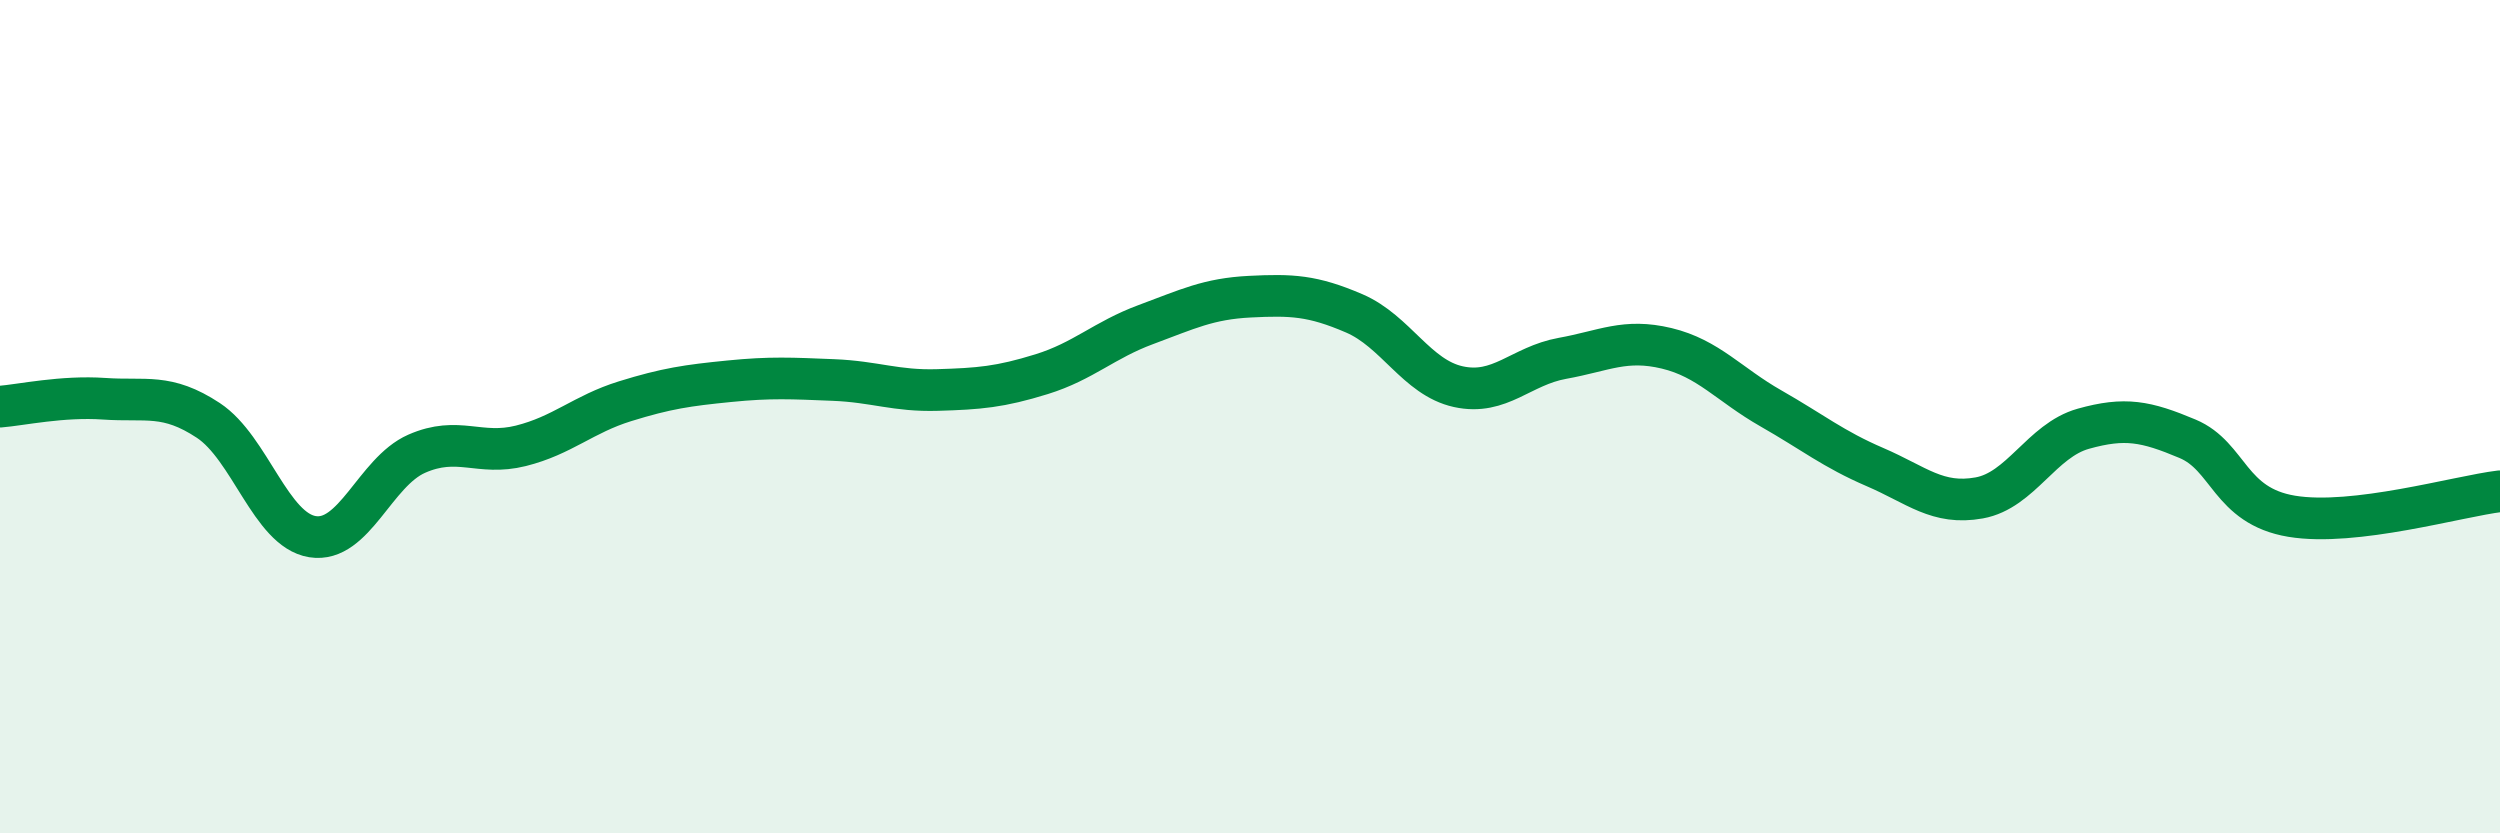 
    <svg width="60" height="20" viewBox="0 0 60 20" xmlns="http://www.w3.org/2000/svg">
      <path
        d="M 0,9.76 C 0.5,9.72 1.5,9.5 2.5,9.57 C 3.5,9.64 4,9.43 5,10.09 C 6,10.75 6.5,12.72 7.5,12.88 C 8.5,13.04 9,11.33 10,10.89 C 11,10.45 11.5,10.95 12.5,10.7 C 13.5,10.45 14,9.94 15,9.63 C 16,9.32 16.5,9.25 17.5,9.15 C 18.5,9.05 19,9.08 20,9.12 C 21,9.16 21.5,9.39 22.5,9.36 C 23.5,9.33 24,9.29 25,8.98 C 26,8.67 26.5,8.16 27.5,7.79 C 28.5,7.42 29,7.17 30,7.12 C 31,7.07 31.5,7.09 32.5,7.52 C 33.5,7.95 34,9.06 35,9.28 C 36,9.5 36.5,8.78 37.5,8.6 C 38.5,8.42 39,8.12 40,8.36 C 41,8.6 41.5,9.23 42.5,9.8 C 43.5,10.37 44,10.78 45,11.21 C 46,11.64 46.5,12.13 47.5,11.95 C 48.5,11.77 49,10.57 50,10.29 C 51,10.01 51.5,10.11 52.5,10.53 C 53.5,10.95 53.5,12.14 55,12.39 C 56.5,12.64 59,11.91 60,11.79L60 20L0 20Z"
        fill="#008740"
        opacity="0.1"
        stroke-linecap="round"
        stroke-linejoin="round"
      />
      <path
        d="M 0,9.76 C 0.5,9.72 1.5,9.5 2.5,9.57 C 3.5,9.64 4,9.43 5,10.09 C 6,10.75 6.5,12.72 7.5,12.88 C 8.5,13.04 9,11.33 10,10.89 C 11,10.45 11.5,10.95 12.5,10.7 C 13.5,10.45 14,9.94 15,9.63 C 16,9.32 16.5,9.25 17.5,9.15 C 18.5,9.05 19,9.08 20,9.12 C 21,9.16 21.5,9.39 22.5,9.36 C 23.5,9.33 24,9.29 25,8.98 C 26,8.67 26.5,8.16 27.5,7.79 C 28.5,7.42 29,7.17 30,7.12 C 31,7.07 31.5,7.09 32.5,7.52 C 33.5,7.95 34,9.06 35,9.28 C 36,9.5 36.5,8.78 37.5,8.6 C 38.5,8.42 39,8.12 40,8.36 C 41,8.6 41.5,9.23 42.5,9.8 C 43.5,10.37 44,10.78 45,11.21 C 46,11.64 46.5,12.13 47.5,11.95 C 48.5,11.77 49,10.57 50,10.29 C 51,10.01 51.5,10.11 52.5,10.53 C 53.5,10.95 53.5,12.14 55,12.39 C 56.5,12.64 59,11.91 60,11.79"
        stroke="#008740"
        stroke-width="1"
        fill="none"
        stroke-linecap="round"
        stroke-linejoin="round"
      />
    </svg>
  